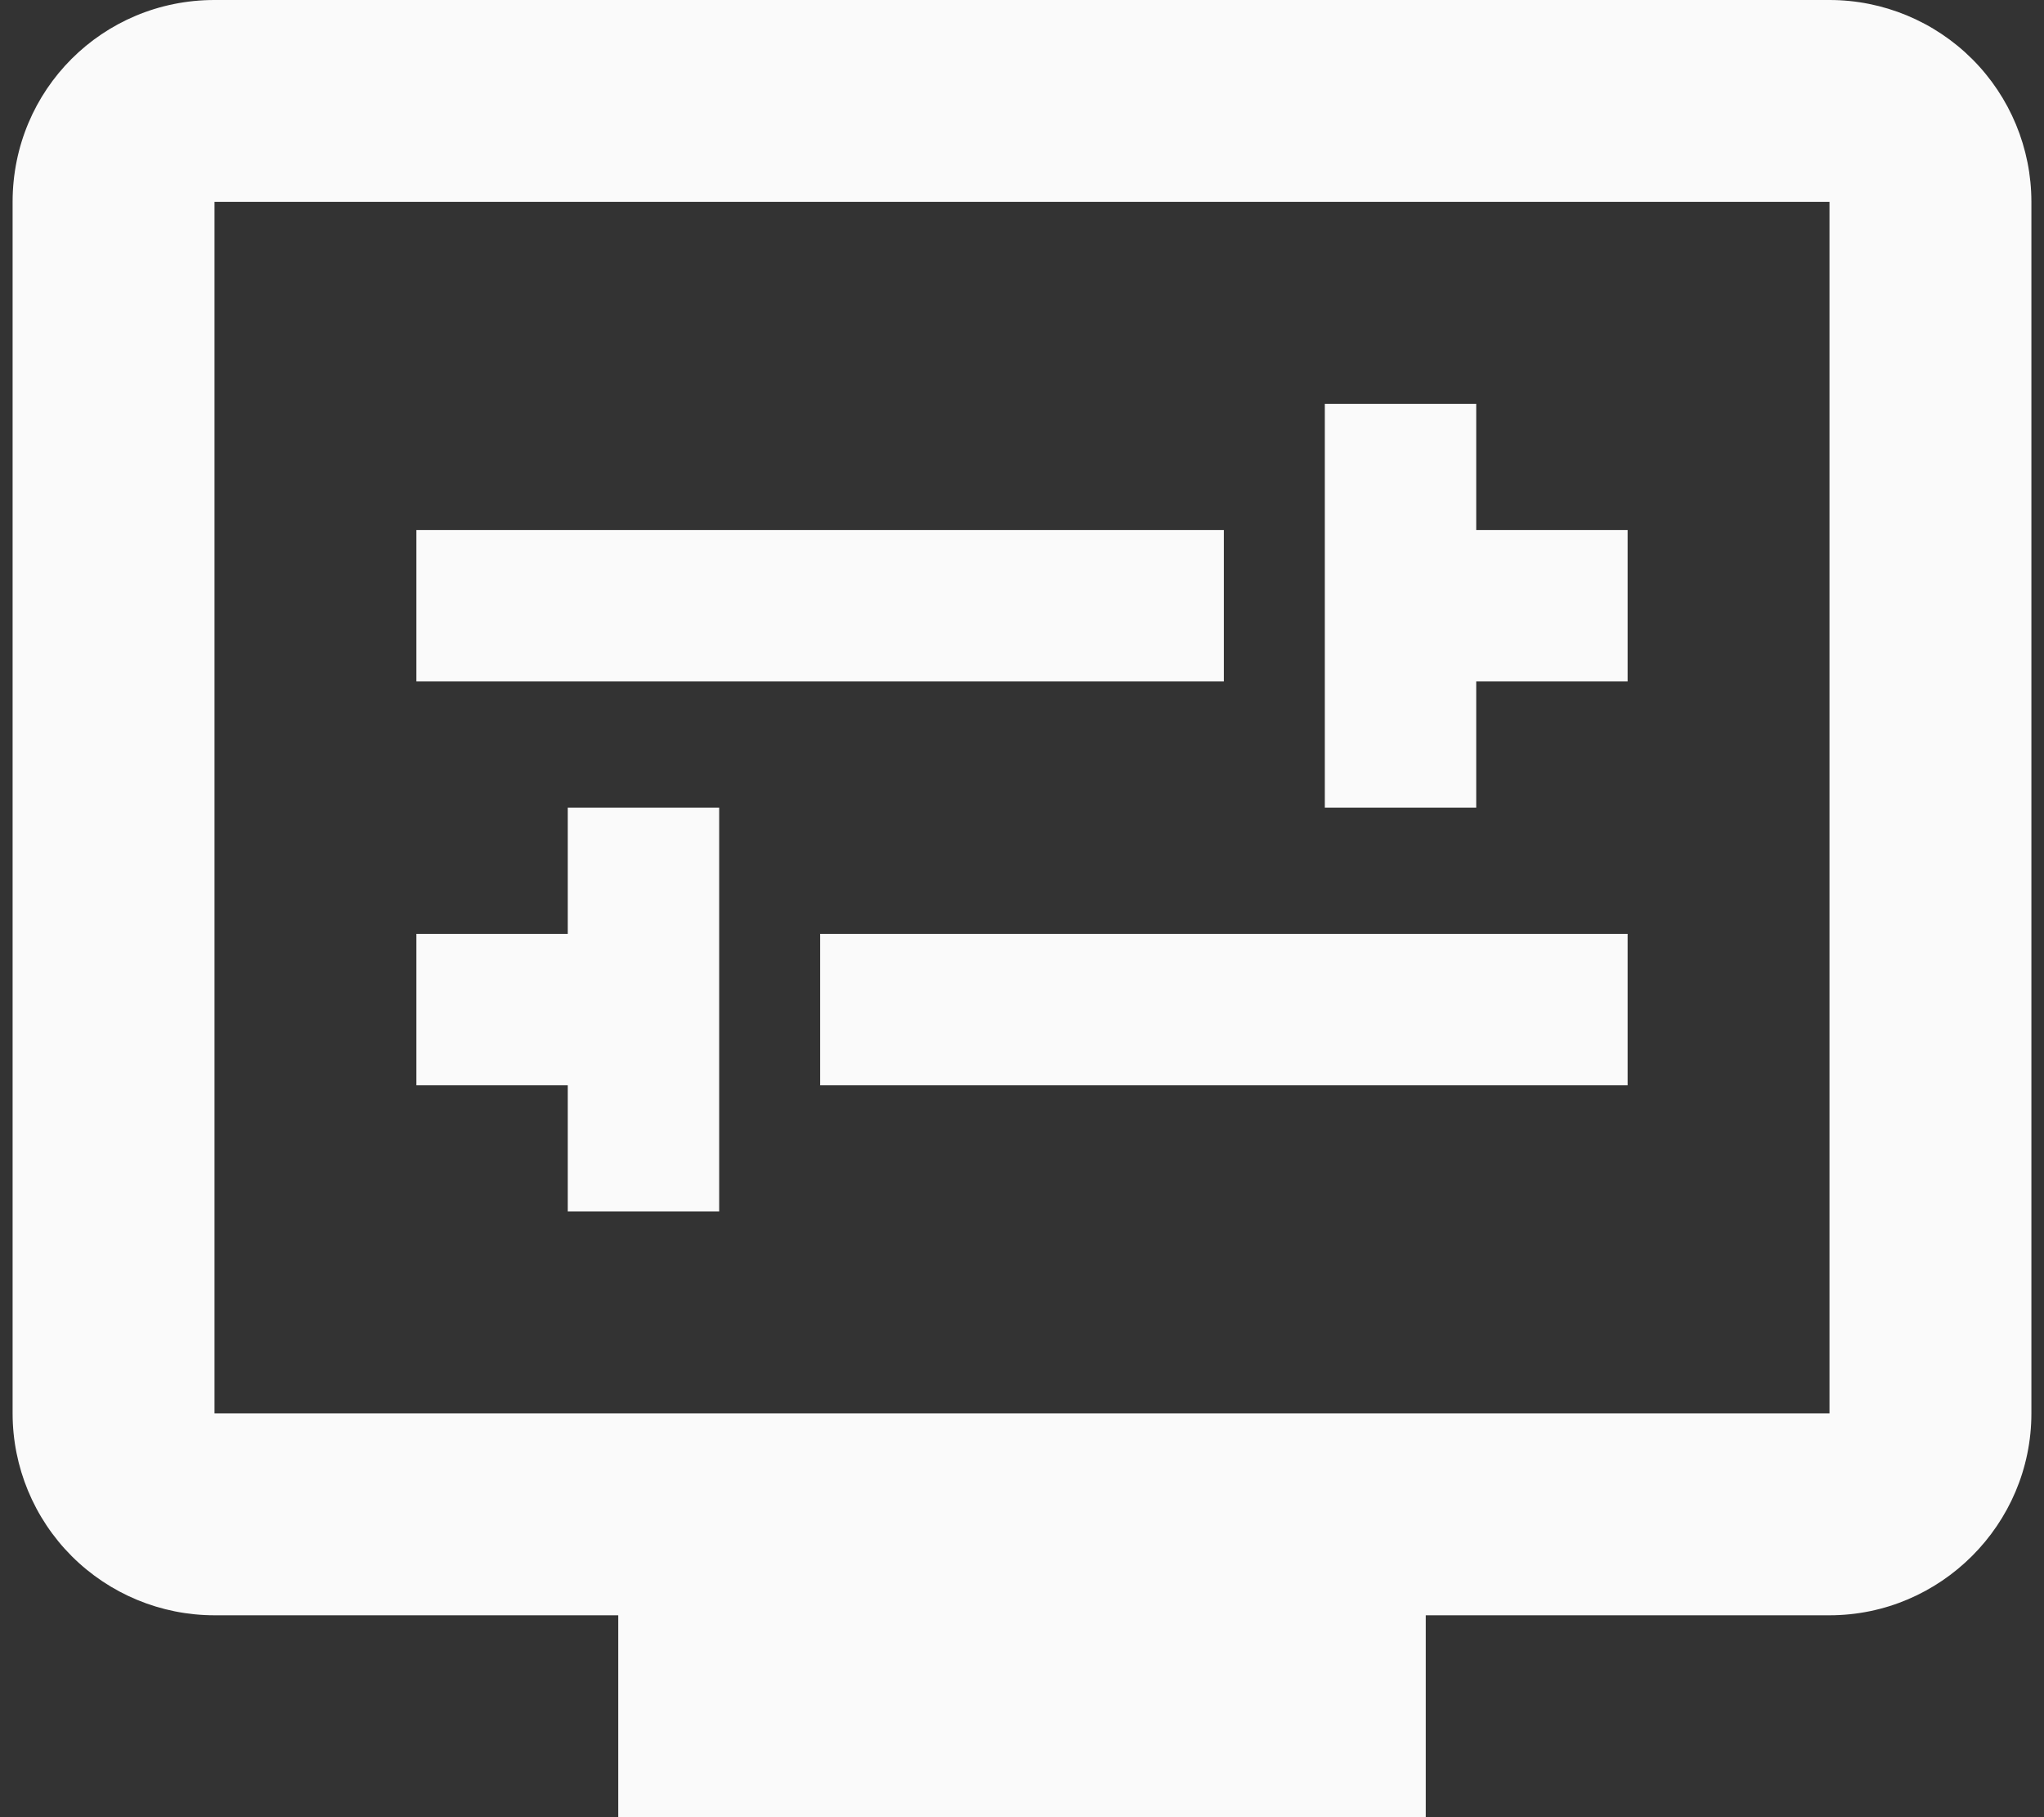 <svg width="54" height="48" viewBox="0 0 54 48" fill="none" xmlns="http://www.w3.org/2000/svg">
<rect x="0" y="0" width="54" height="48" fill="#333333" stroke="none"/>
<path fill-rule="evenodd" clip-rule="evenodd" d="M5.667 0H48.333C49.748 0 51.104 0.562 52.105 1.562C53.105 2.562 53.667 3.919 53.667 5.333V37.333C53.667 40.267 51.267 42.667 48.333 42.667H37.667V48H16.333V42.667H5.667C4.252 42.667 2.896 42.105 1.895 41.105C0.895 40.104 0.333 38.748 0.333 37.333V5.333C0.333 2.373 2.707 0 5.667 0ZM5.667 37.333H48.333V5.333H5.667V37.333ZM32.333 14H11V18H32.333V14ZM43 18H39V21.333H35V10.667H39V14H43V18ZM43 24.667H21.667V28.667H43V24.667ZM19 32H15V28.667H11V24.667H15V21.333H19V32Z" fill="#FAFAFA"/>
</svg>
